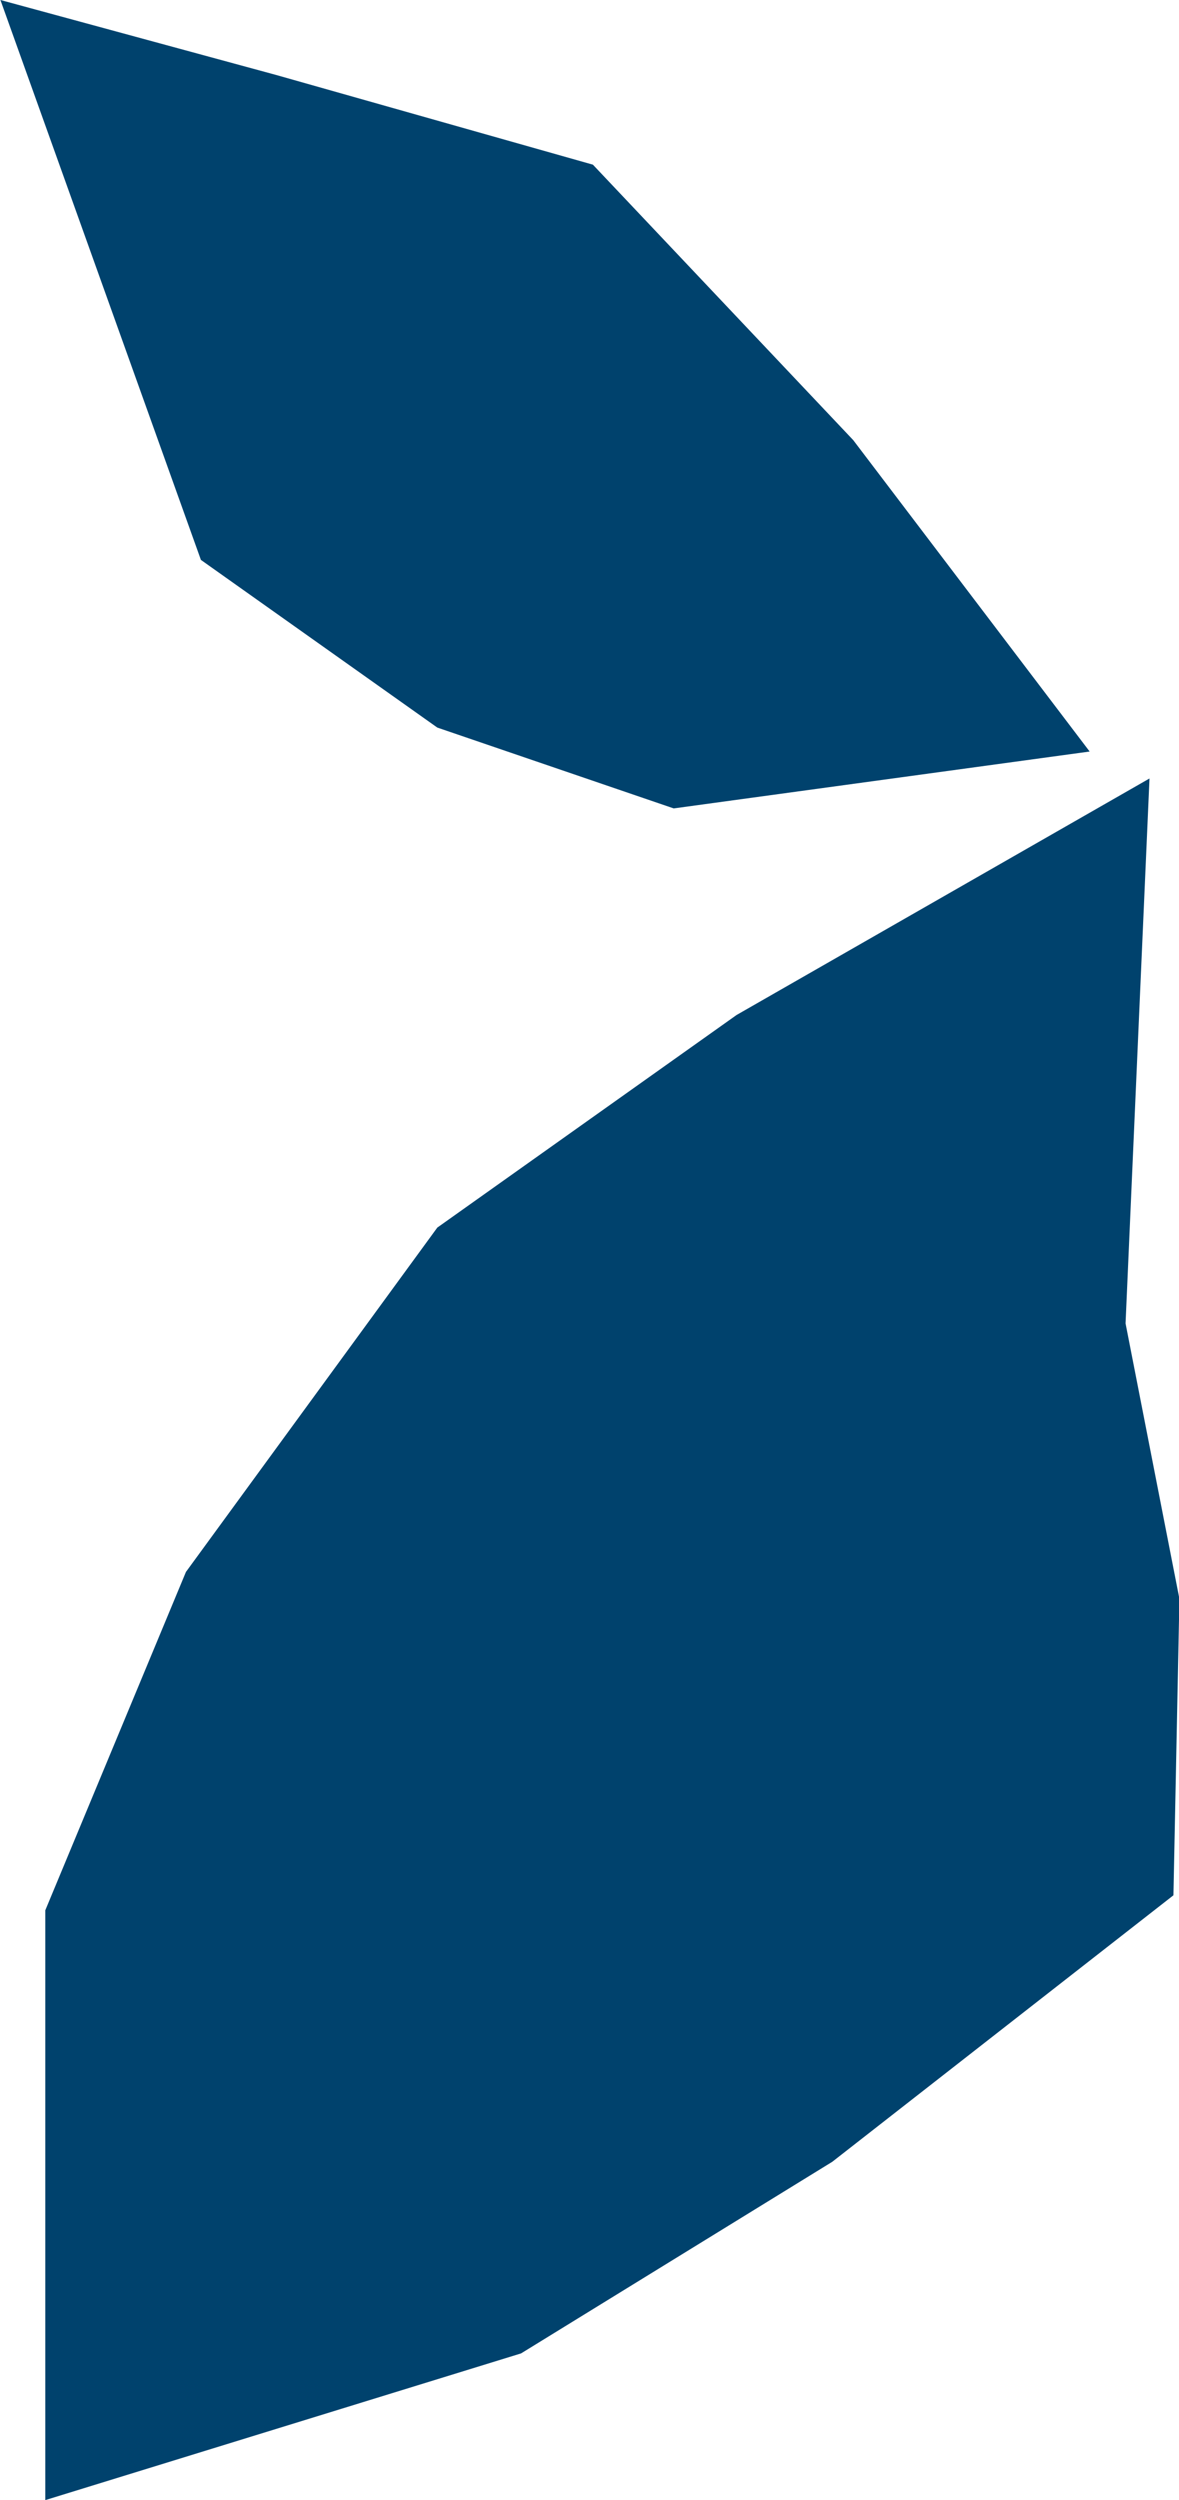 <?xml version="1.0" encoding="utf-8"?>
<!-- Generator: Adobe Illustrator 26.0.3, SVG Export Plug-In . SVG Version: 6.00 Build 0)  -->
<svg version="1.1" id="Calque_1" xmlns="http://www.w3.org/2000/svg" xmlns:xlink="http://www.w3.org/1999/xlink" x="0px" y="0px"
	 viewBox="0 0 39.4 83.5" style="enable-background:new 0 0 39.4 83.5;" xml:space="preserve">
<style type="text/css">
	.st0{fill:#00426D;}
</style>
<g id="Groupe_96" transform="translate(1.214)">
	<path id="Tracé_89" class="st0" d="M-1.2,0L8,2.5l10.6,3l8.7,9.2l7.9,10.4L21.3,27l-7.9-2.7l-7.9-5.6L-1.2,0z"/>
	<path id="Tracé_90" class="st0" d="M37.2,26l-0.8,18.2l1.8,9.2L38,63.3l-11.4,8.9l-10.4,6.4L0.3,83.5l0-19.7L5,52.5L13.4,41
		l10-7.1L37.2,26z"/>
</g>
</svg>
